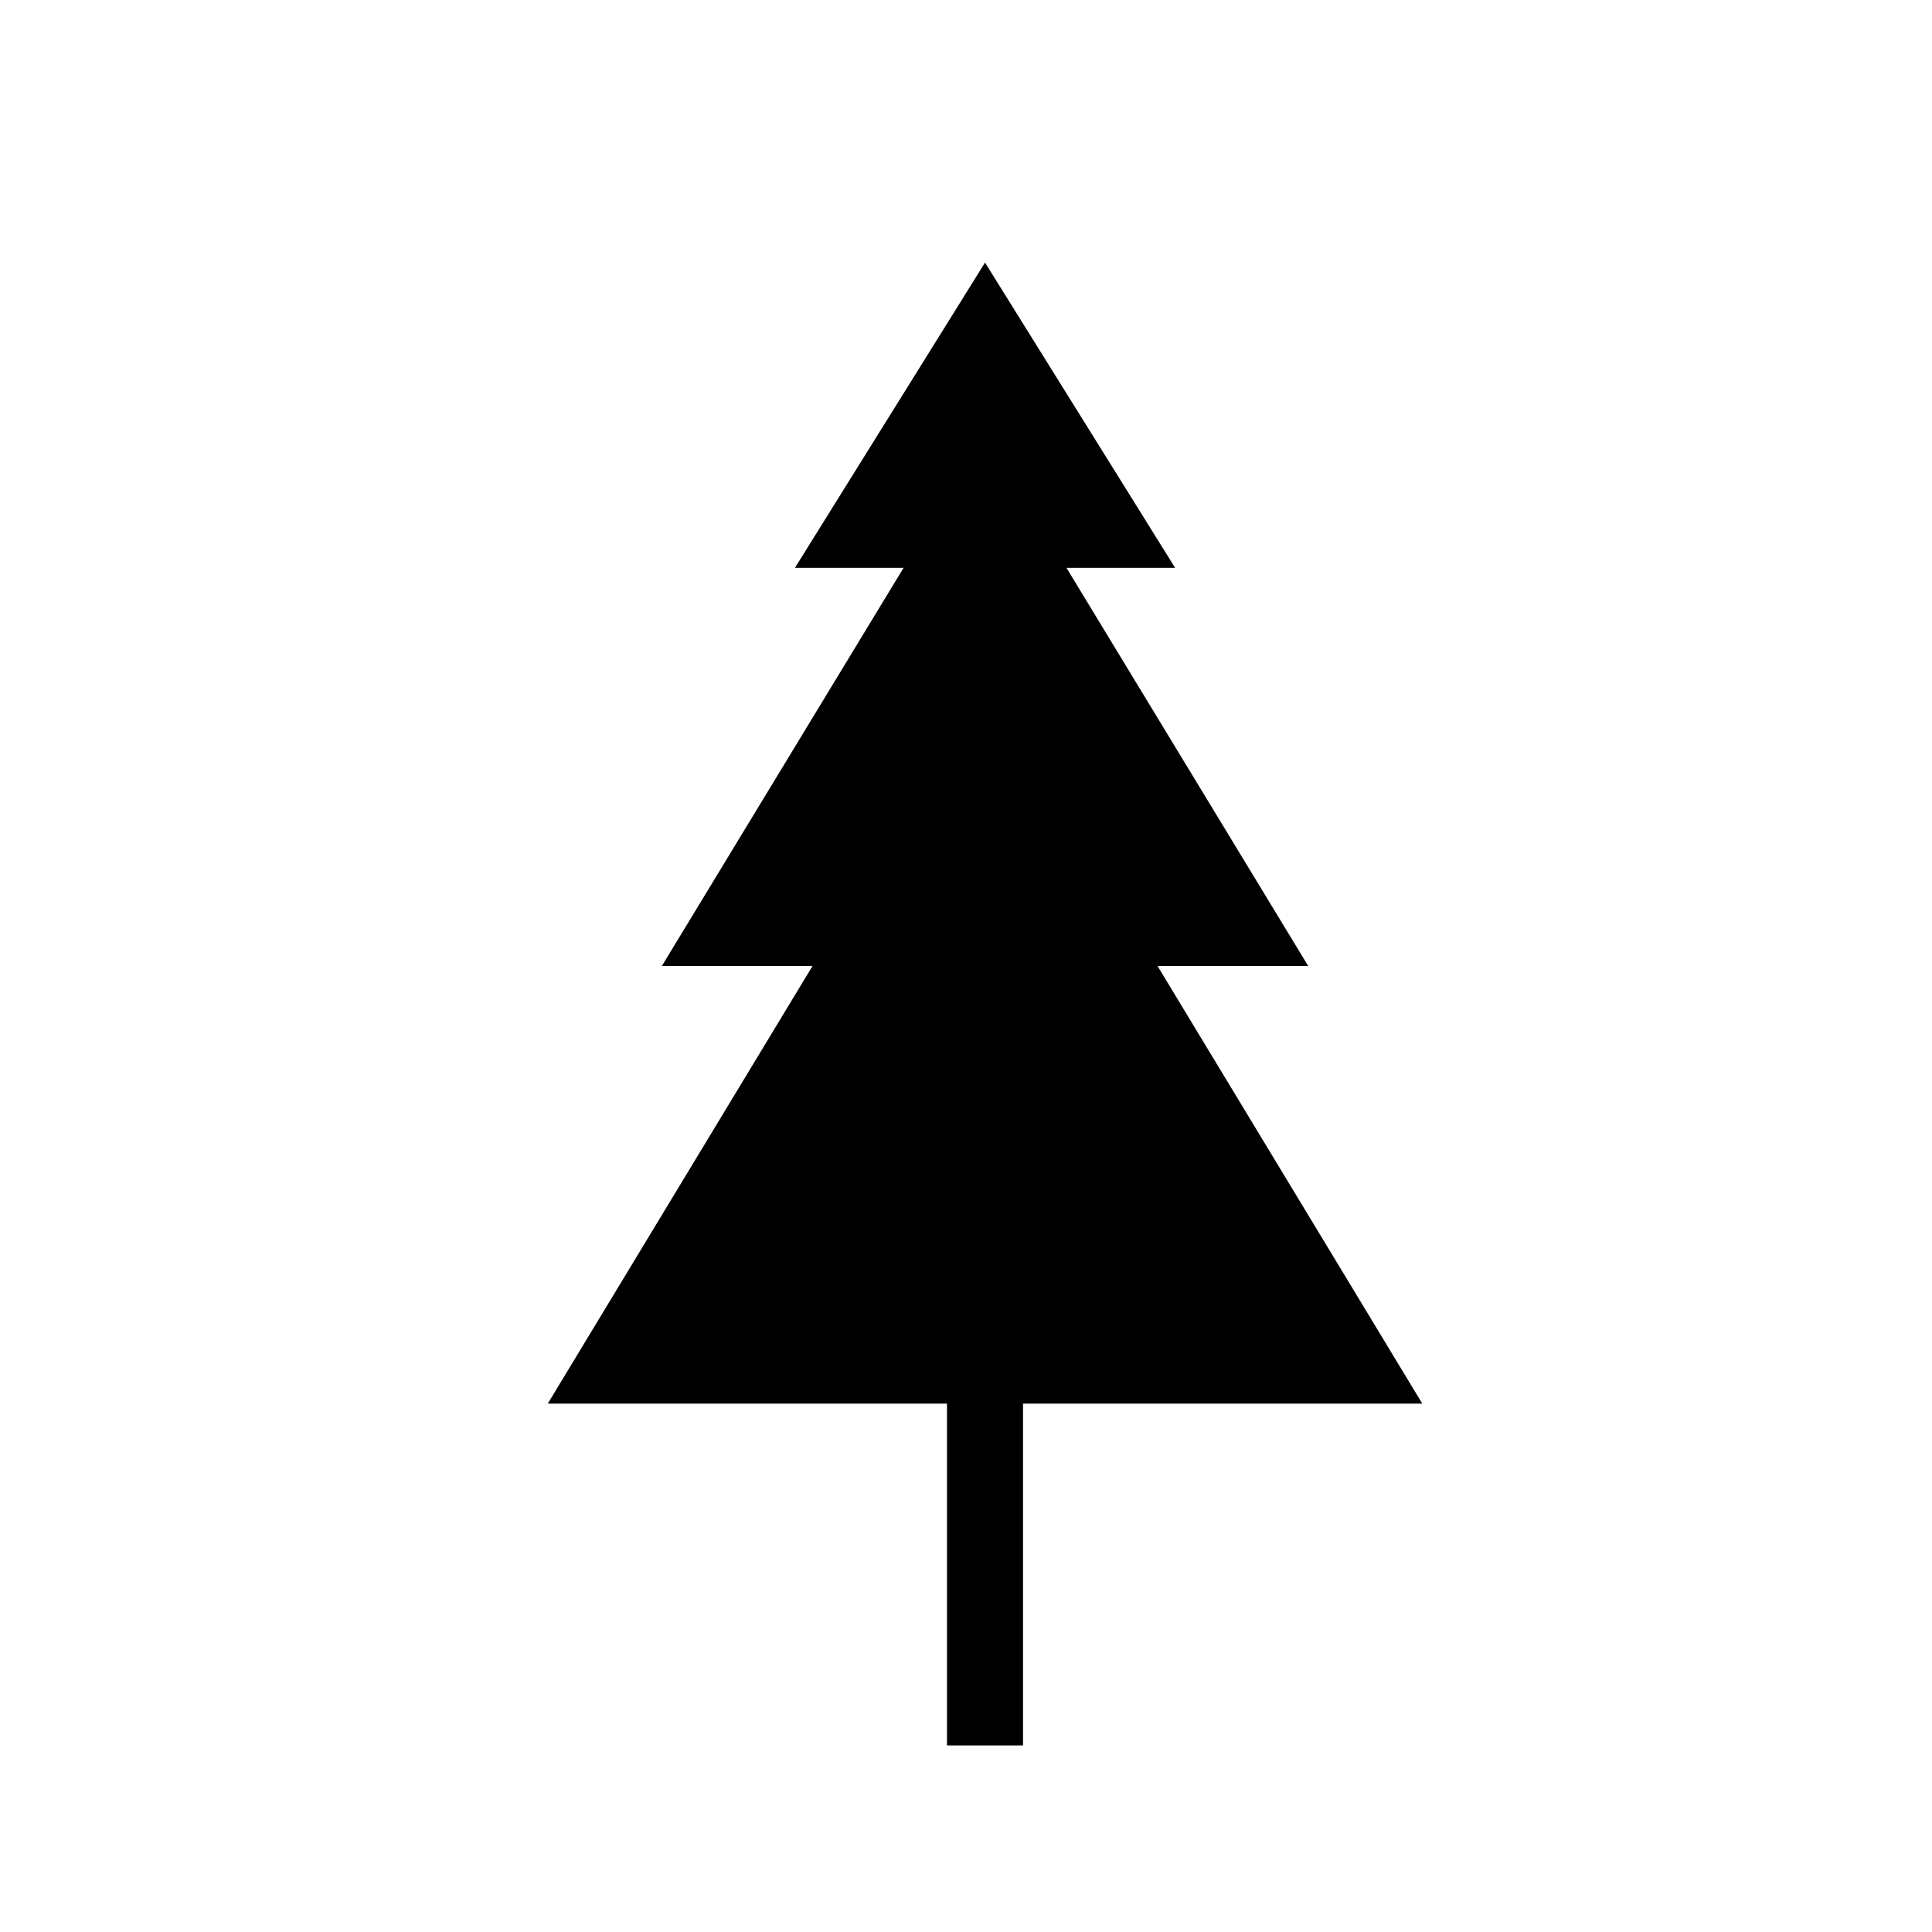 <?xml version="1.0" encoding="UTF-8"?>
<!-- Uploaded to: SVG Find, www.svgrepo.com, Generator: SVG Find Mixer Tools -->
<svg fill="#000000" width="800px" height="800px" version="1.1" viewBox="144 144 512 512" xmlns="http://www.w3.org/2000/svg">
 <g fill-rule="evenodd">
  <path d="m405.04 258.93 85.648 141.07h-171.29z"/>
  <path d="m405.04 324.43 115.88 191.54h-231.75z"/>
  <path d="m405.04 213.59 50.383 80.895h-100.76z"/>
  <path d="m394.96 450.38h20.152v156.18h-20.152z"/>
 </g>
</svg>